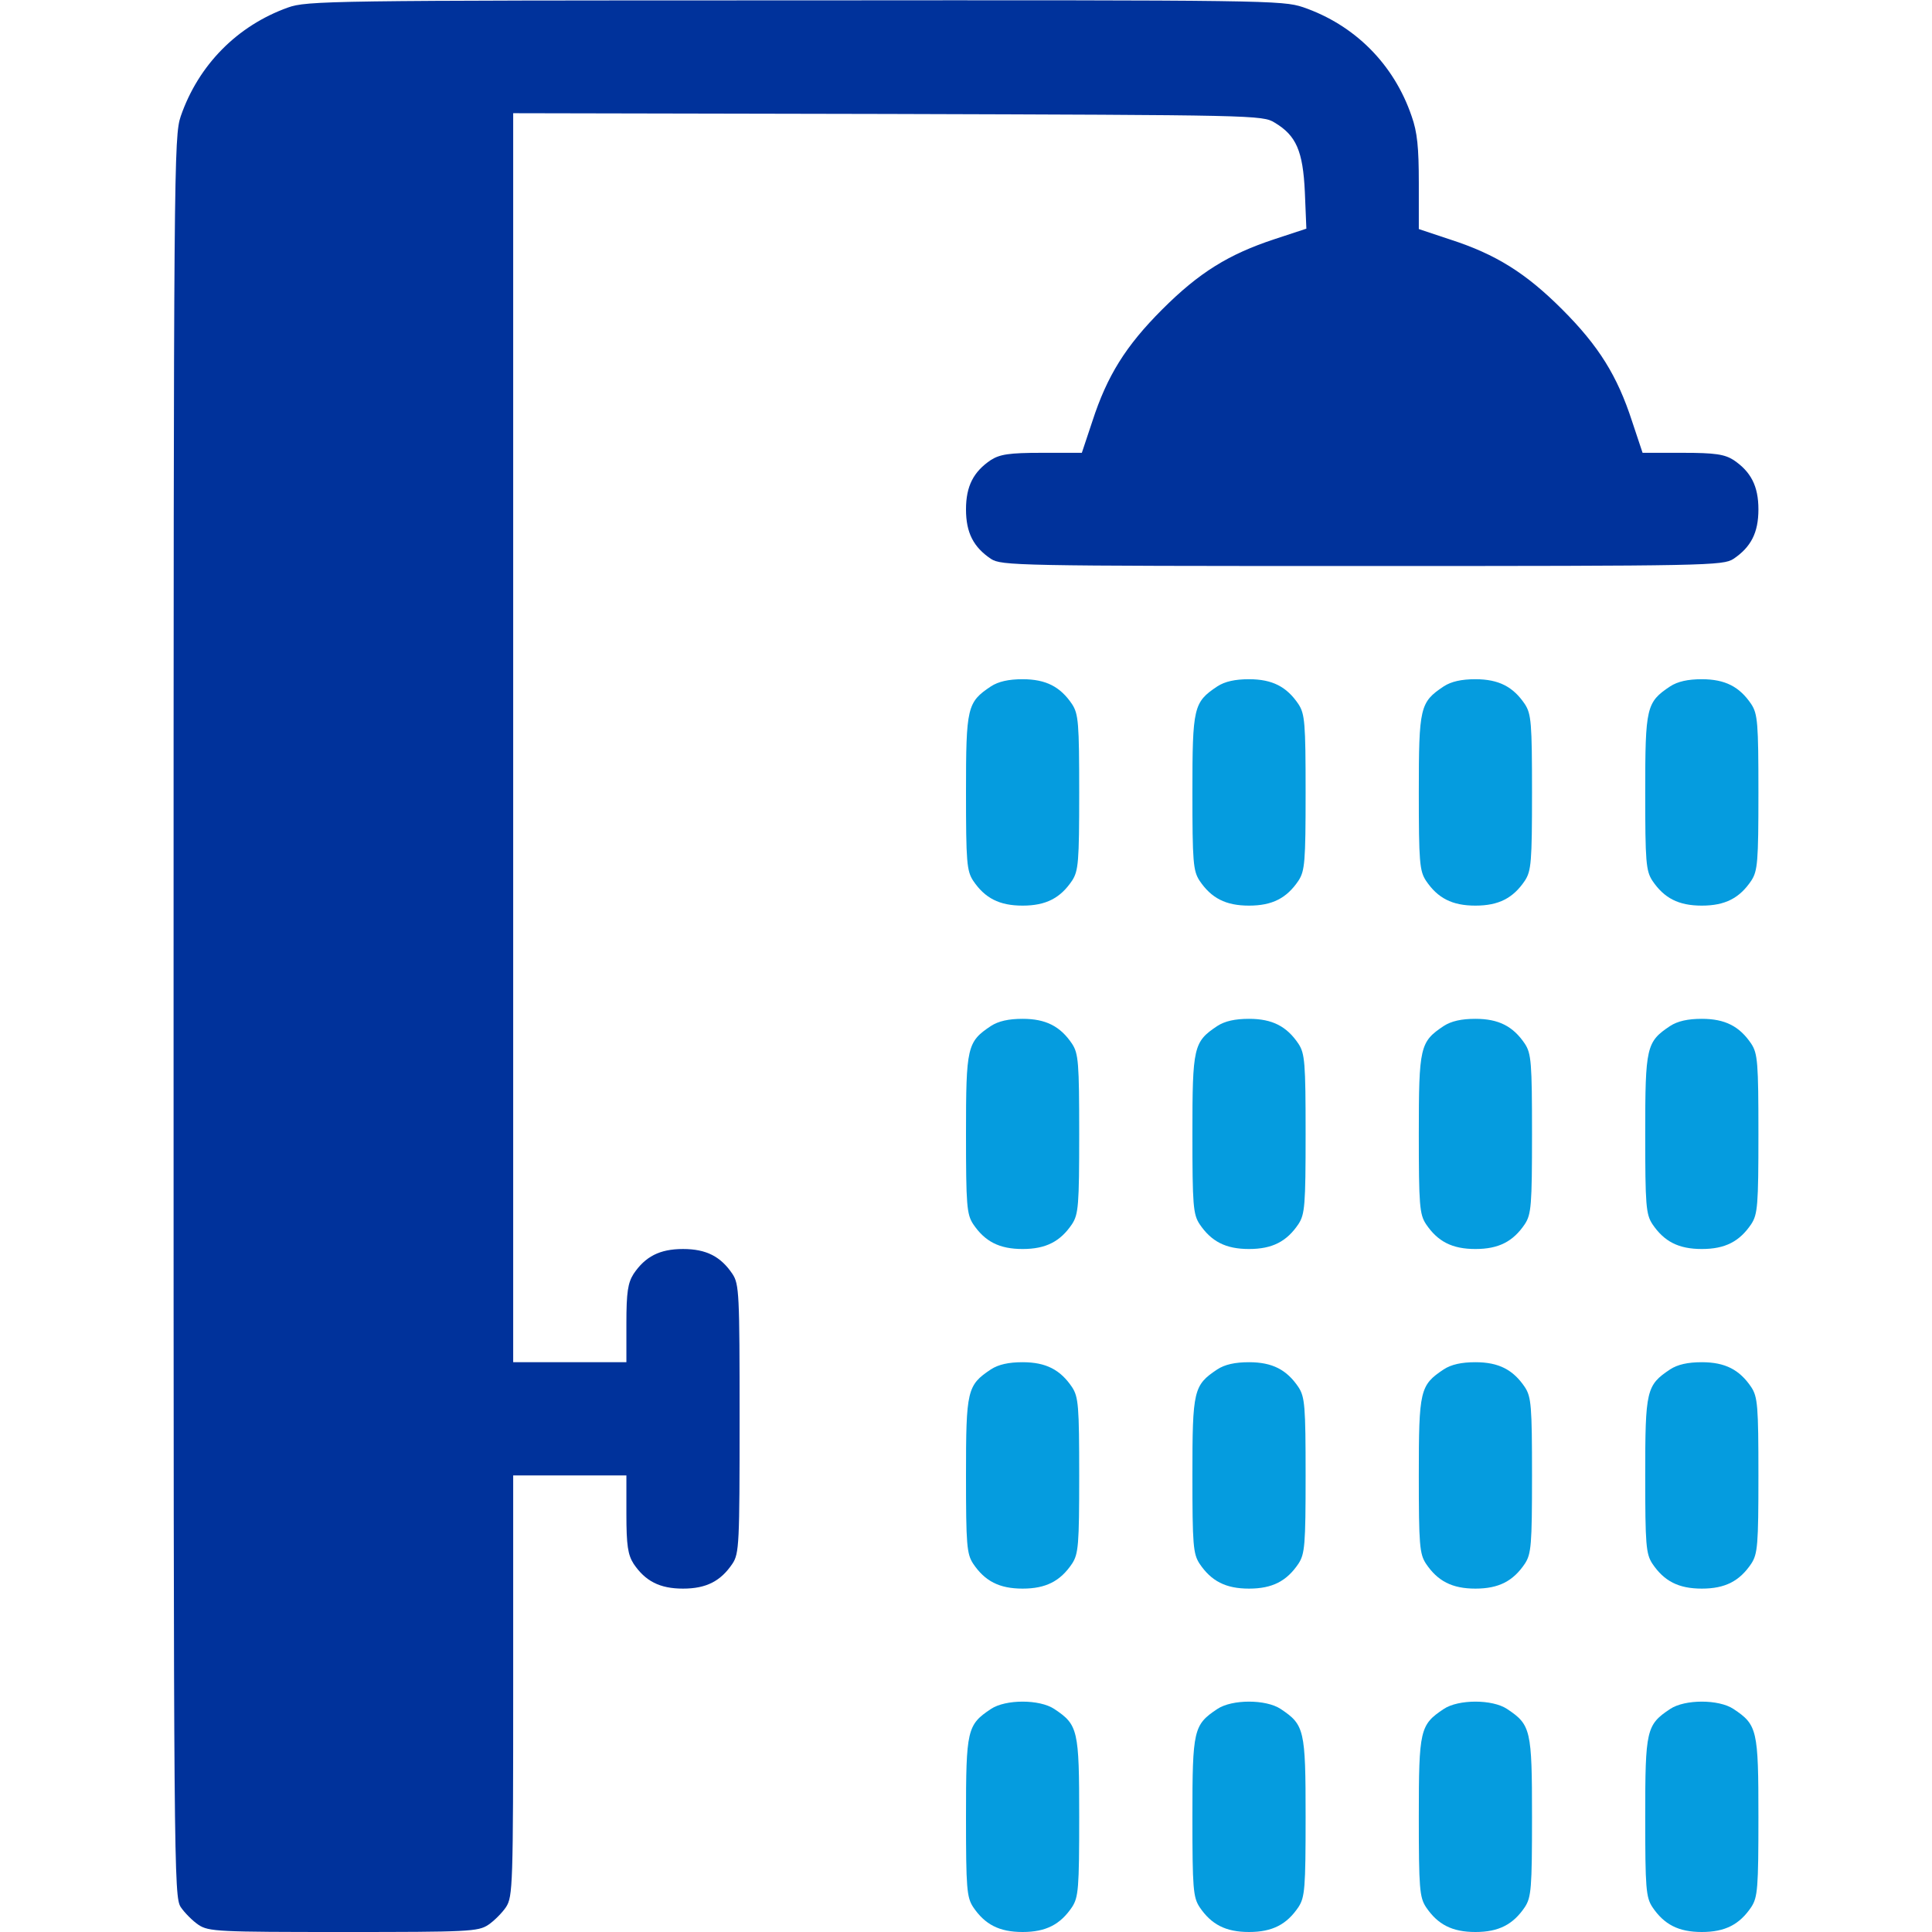 <?xml version="1.0" encoding="UTF-8"?> <svg xmlns="http://www.w3.org/2000/svg" width="512" height="512" viewBox="0 0 512 512" fill="none"><path d="M76.3 2C62.9 6.8 52.6 17.2 47.9 30.8C46.1 36.2 46 42.5 46 269.4C46 496.1 46.1 502.6 47.9 505.4C48.9 506.9 51.1 509.1 52.6 510.1C55.3 511.9 57.9 512 91 512C124.1 512 126.7 511.9 129.4 510.1C130.9 509.1 133.1 506.9 134.1 505.4C135.9 502.6 136 499.7 136 446.7V391H151H166V401.2C166 409.6 166.4 412 167.9 414.4C171 419 174.8 421 181 421C187.2 421 191 419 194.1 414.4C195.9 411.7 196 409.1 196 376C196 342.9 195.9 340.3 194.1 337.6C191 333 187.2 331 181 331C174.8 331 171 333 167.9 337.6C166.4 340 166 342.4 166 350.7V361H151H136V195.5V30L235.3 30.2C332.5 30.5 334.6 30.5 337.8 32.5C343.5 35.9 345.3 40 345.8 50.9L346.2 60.6L337.7 63.4C325.6 67.4 317.8 72.2 308 82C298.3 91.7 293.4 99.6 289.5 111.6L286.7 120H276.1C267.4 120 265 120.4 262.6 121.9C258 125 256 128.8 256 135C256 141.2 258 145 262.6 148.1C265.4 149.9 269.1 150 361 150C452.9 150 456.6 149.9 459.4 148.1C464 145 466 141.2 466 135C466 128.8 464 125 459.4 121.9C457 120.4 454.6 120 445.9 120H435.3L432.5 111.6C428.6 99.6 423.7 91.7 414 82C404.3 72.3 396.4 67.4 384.4 63.5L376 60.7V48.5C376 39.1 375.6 35 374.1 30.8C369.4 17 359 6.6 345.3 1.9C339.8 0.1 336 0 210.6 0.1C87.4 0.1 81.3 0.2 76.3 2ZM106 256V482H91H76L76.2 261.7L76.5 41.5L78.7 38C82.5 32 86.8 30.3 98.8 30.1L106 30V256ZM379.3 94.8C387.9 99.1 395.7 106.3 399.8 113.9L403.1 120H361H318.8L322 114.2C325.9 107.3 330.9 101.9 337.4 97.7C345.9 92.3 351.2 90.9 362.6 91.2C371.6 91.5 373.3 91.9 379.3 94.8Z" fill="#00329B"></path><path d="M262.6 181.9C256.3 186.1 256 187.4 256 210C256 228.4 256.2 230.8 257.9 233.4C261 238 264.8 240 271 240C277.2 240 281 238 284.1 233.4C285.8 230.8 286 228.4 286 210C286 191.6 285.8 189.2 284.1 186.6C281 182 277.2 180 271 180C267.3 180 264.6 180.6 262.6 181.9Z" fill="#059CDF"></path><path d="M322.6 181.9C316.3 186.1 316 187.4 316 210C316 228.4 316.2 230.8 317.9 233.4C321 238 324.8 240 331 240C337.2 240 341 238 344.1 233.4C345.8 230.8 346 228.4 346 210C346 191.6 345.8 189.2 344.1 186.6C341 182 337.2 180 331 180C327.3 180 324.6 180.6 322.6 181.9Z" fill="#059CDF"></path><path d="M382.6 181.9C376.3 186.1 376 187.4 376 210C376 228.4 376.2 230.8 377.9 233.4C381 238 384.8 240 391 240C397.2 240 401 238 404.1 233.4C405.8 230.8 406 228.4 406 210C406 191.6 405.8 189.2 404.1 186.6C401 182 397.2 180 391 180C387.3 180 384.6 180.6 382.6 181.9Z" fill="#059CDF"></path><path d="M442.6 181.9C436.3 186.1 436 187.4 436 210C436 228.4 436.2 230.8 437.9 233.4C441 238 444.8 240 451 240C457.2 240 461 238 464.1 233.4C465.8 230.8 466 228.4 466 210C466 191.6 465.8 189.2 464.1 186.6C461 182 457.2 180 451 180C447.3 180 444.6 180.6 442.6 181.9Z" fill="#059CDF"></path><path d="M262.6 271.9C256.3 276.1 256 277.4 256 300.5C256 319.4 256.2 321.8 257.9 324.4C261 329 264.8 331 271 331C277.2 331 281 329 284.1 324.4C285.8 321.8 286 319.4 286 300.5C286 281.6 285.8 279.2 284.1 276.6C281 272 277.2 270 271 270C267.3 270 264.6 270.6 262.6 271.9Z" fill="#059CDF"></path><path d="M322.6 271.9C316.3 276.1 316 277.4 316 300.5C316 319.4 316.2 321.8 317.9 324.4C321 329 324.8 331 331 331C337.2 331 341 329 344.1 324.4C345.8 321.8 346 319.4 346 300.5C346 281.6 345.8 279.2 344.1 276.6C341 272 337.2 270 331 270C327.3 270 324.6 270.6 322.6 271.9Z" fill="#059CDF"></path><path d="M382.6 271.9C376.3 276.1 376 277.4 376 300.5C376 319.4 376.2 321.8 377.9 324.4C381 329 384.8 331 391 331C397.2 331 401 329 404.1 324.4C405.8 321.8 406 319.4 406 300.5C406 281.6 405.8 279.2 404.1 276.6C401 272 397.2 270 391 270C387.3 270 384.6 270.6 382.6 271.9Z" fill="#059CDF"></path><path d="M442.6 271.9C436.3 276.1 436 277.4 436 300.5C436 319.4 436.2 321.8 437.9 324.4C441 329 444.8 331 451 331C457.2 331 461 329 464.1 324.4C465.8 321.8 466 319.4 466 300.5C466 281.6 465.8 279.2 464.1 276.6C461 272 457.2 270 451 270C447.3 270 444.6 270.6 442.6 271.9Z" fill="#059CDF"></path><path d="M262.6 362.9C256.3 367.1 256 368.4 256 391C256 409.4 256.2 411.8 257.9 414.4C261 419 264.8 421 271 421C277.2 421 281 419 284.1 414.4C285.8 411.8 286 409.4 286 391C286 372.6 285.8 370.2 284.1 367.6C281 363 277.2 361 271 361C267.3 361 264.6 361.6 262.6 362.9Z" fill="#059CDF"></path><path d="M322.6 362.9C316.3 367.1 316 368.4 316 391C316 409.4 316.2 411.8 317.9 414.4C321 419 324.8 421 331 421C337.2 421 341 419 344.1 414.4C345.8 411.8 346 409.4 346 391C346 372.6 345.8 370.2 344.1 367.6C341 363 337.2 361 331 361C327.3 361 324.6 361.6 322.6 362.9Z" fill="#059CDF"></path><path d="M382.6 362.9C376.3 367.1 376 368.4 376 391C376 409.4 376.2 411.8 377.9 414.4C381 419 384.8 421 391 421C397.2 421 401 419 404.1 414.4C405.8 411.8 406 409.4 406 391C406 372.6 405.8 370.2 404.1 367.6C401 363 397.2 361 391 361C387.3 361 384.6 361.6 382.6 362.9Z" fill="#059CDF"></path><path d="M442.6 362.9C436.3 367.1 436 368.4 436 391C436 409.4 436.2 411.8 437.9 414.4C441 419 444.8 421 451 421C457.2 421 461 419 464.1 414.4C465.8 411.8 466 409.4 466 391C466 372.6 465.8 370.2 464.1 367.6C461 363 457.2 361 451 361C447.3 361 444.6 361.6 442.6 362.9Z" fill="#059CDF"></path><path d="M262.6 452.9C256.3 457.1 256 458.4 256 481.5C256 500.4 256.2 502.8 257.9 505.4C261 510 264.8 512 271 512C277.2 512 281 510 284.1 505.4C285.8 502.8 286 500.4 286 481.5C286 458.4 285.7 457.1 279.4 452.9C275.5 450.3 266.5 450.3 262.6 452.9Z" fill="#059CDF"></path><path d="M322.6 452.9C316.3 457.1 316 458.4 316 481.5C316 500.4 316.2 502.8 317.9 505.4C321 510 324.8 512 331 512C337.2 512 341 510 344.1 505.4C345.8 502.8 346 500.4 346 481.5C346 458.4 345.7 457.1 339.4 452.9C335.5 450.3 326.5 450.3 322.6 452.9Z" fill="#059CDF"></path><path d="M382.6 452.9C376.3 457.1 376 458.4 376 481.5C376 500.4 376.2 502.8 377.9 505.4C381 510 384.8 512 391 512C397.2 512 401 510 404.1 505.4C405.8 502.8 406 500.4 406 481.5C406 458.4 405.7 457.1 399.4 452.9C395.5 450.3 386.5 450.3 382.6 452.9Z" fill="#059CDF"></path><path d="M442.6 452.9C436.3 457.1 436 458.4 436 481.5C436 500.4 436.2 502.8 437.9 505.4C441 510 444.8 512 451 512C457.2 512 461 510 464.1 505.4C465.8 502.8 466 500.4 466 481.5C466 458.4 465.7 457.1 459.4 452.9C455.5 450.3 446.5 450.3 442.6 452.9Z" fill="#059CDF"></path><rect x="66" y="21" width="53" height="469" fill="#00329B"></rect><rect x="316" y="88" width="90" height="44" fill="#00329B"></rect></svg> 